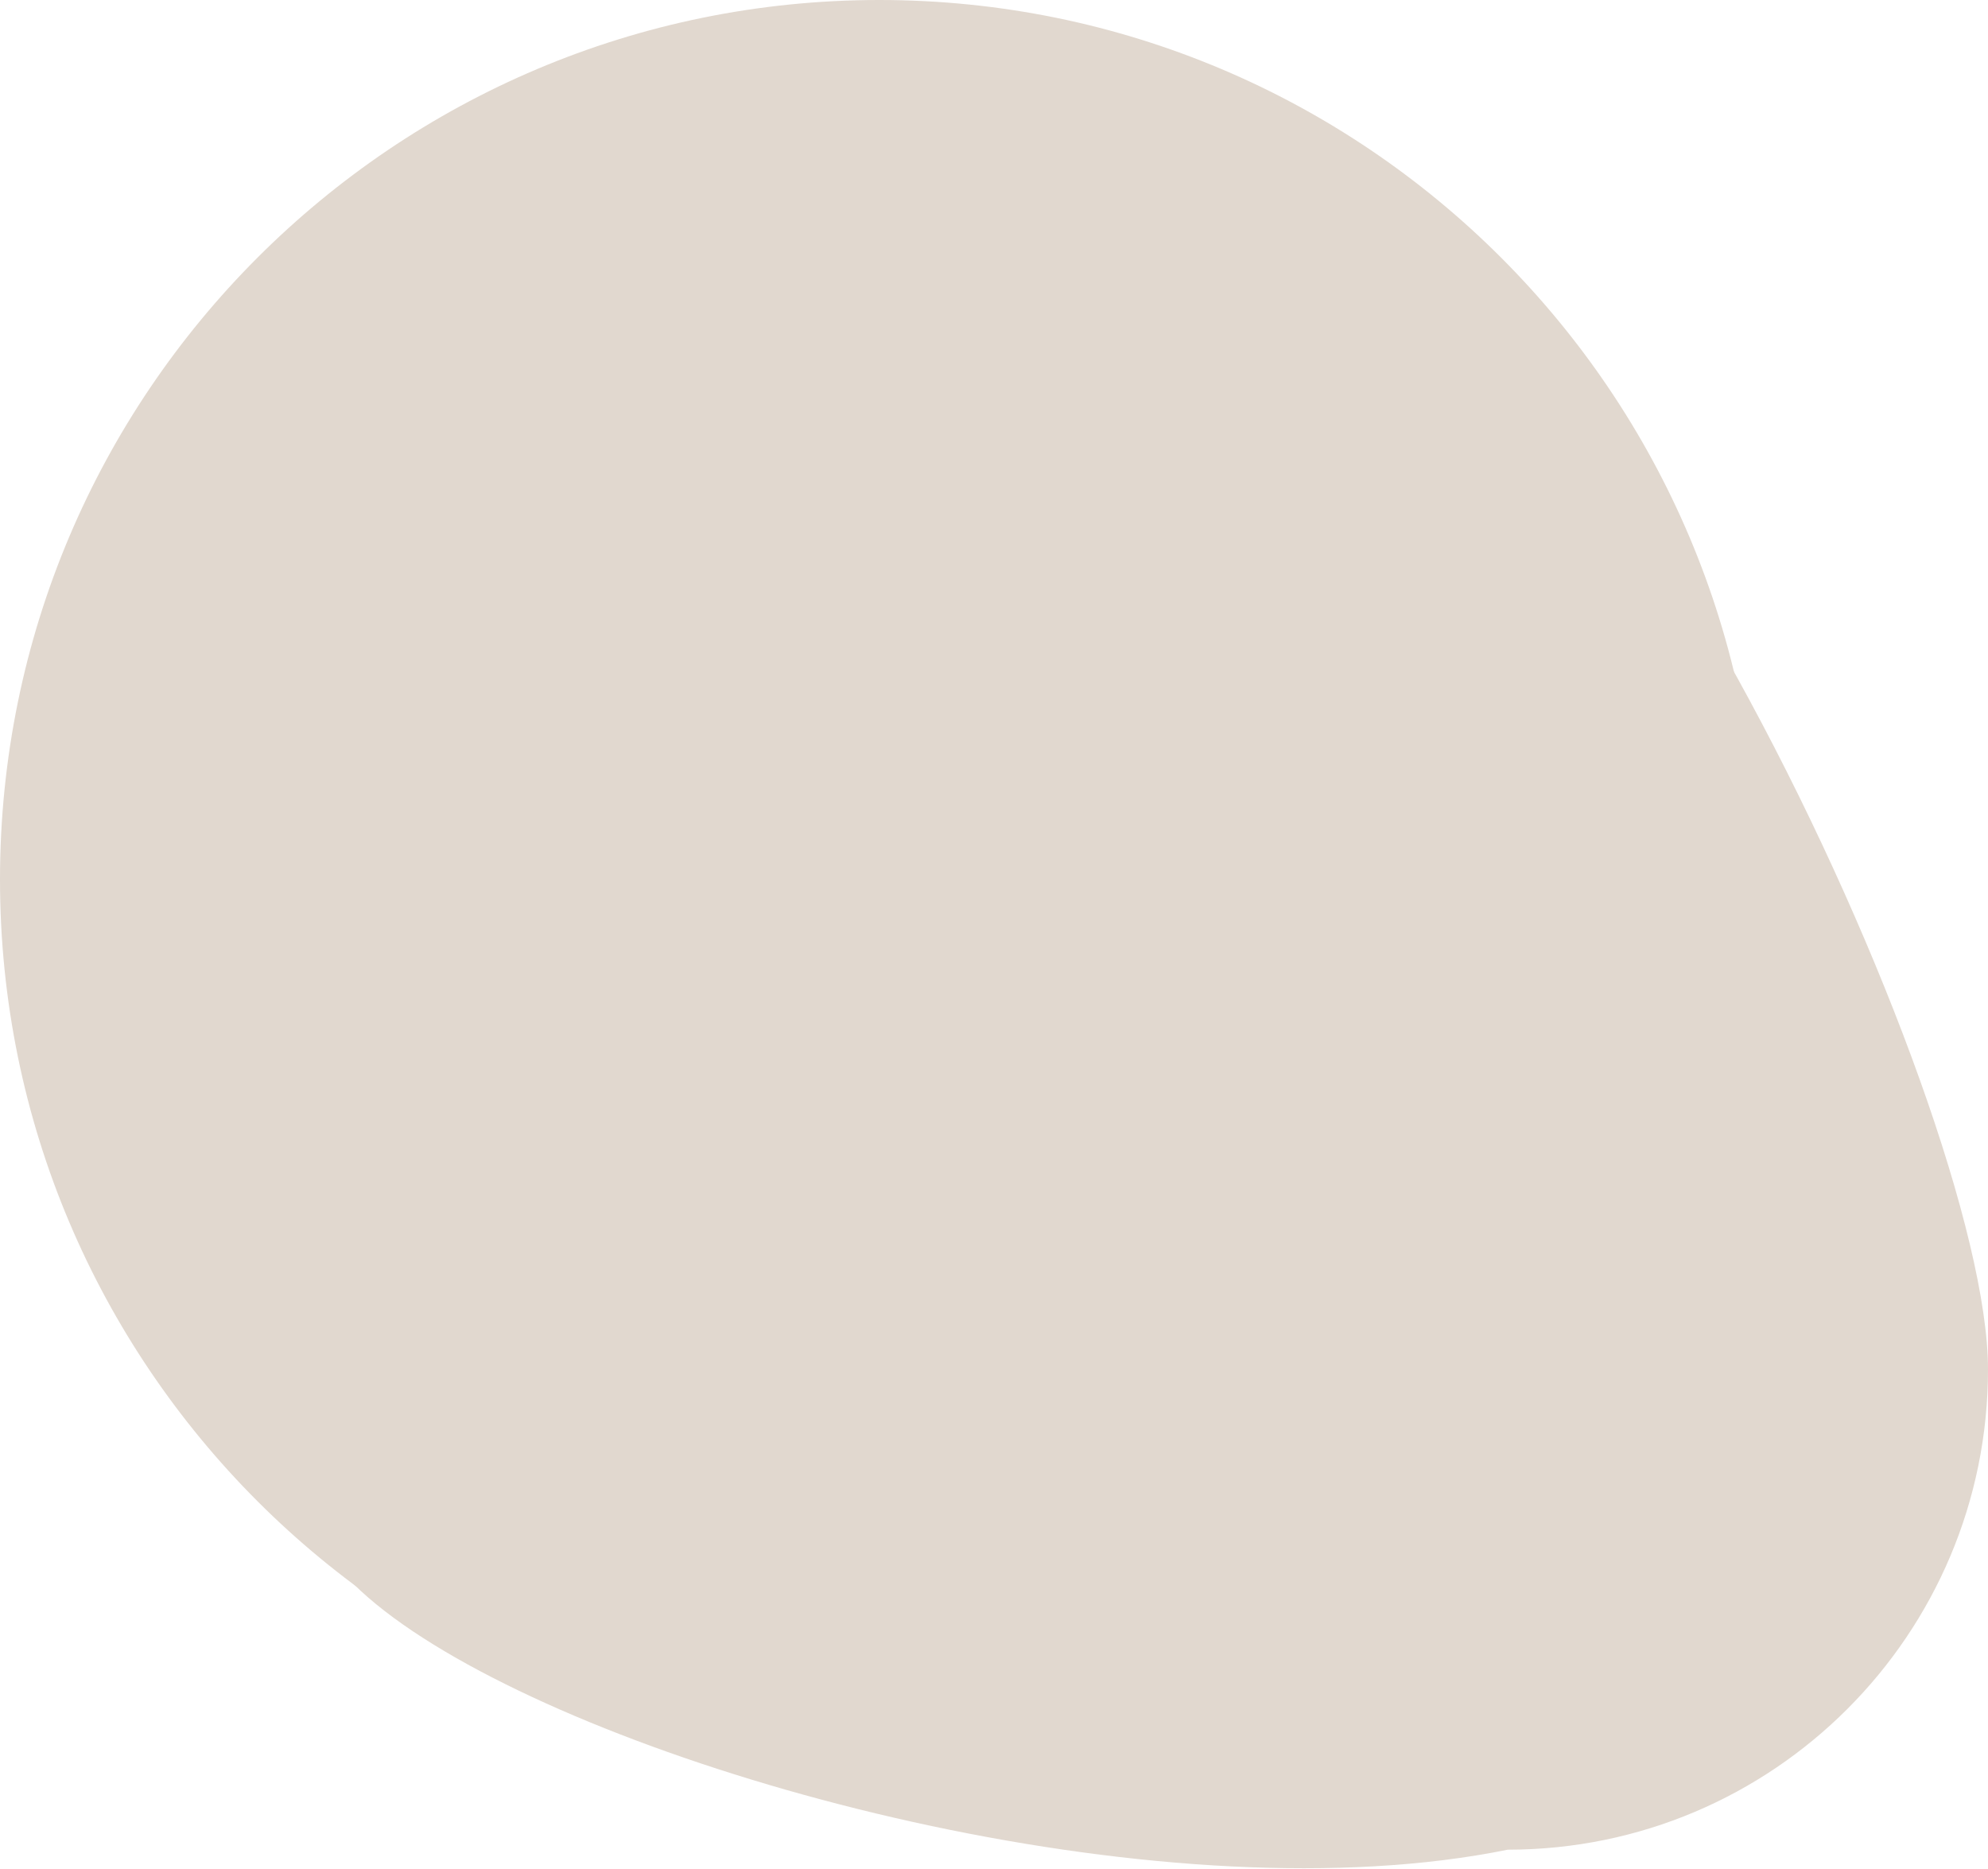 <svg xmlns="http://www.w3.org/2000/svg" width="416" height="391" fill="none"><path fill="#E1D8CF" d="M368 184c0 101.62-82.38 184-184 184S0 285.62 0 184 82.38 0 184 0s184 82.38 184 184Z"/><path fill="#E1D8CF" d="M416 286.5c0 55.505-44.995 100.5-100.5 100.5-140 28.5-426-109.5-100.5-100.5 0-55.505 3.995-238.5 59.5-238.5S416 230.995 416 286.5Z"/></svg>